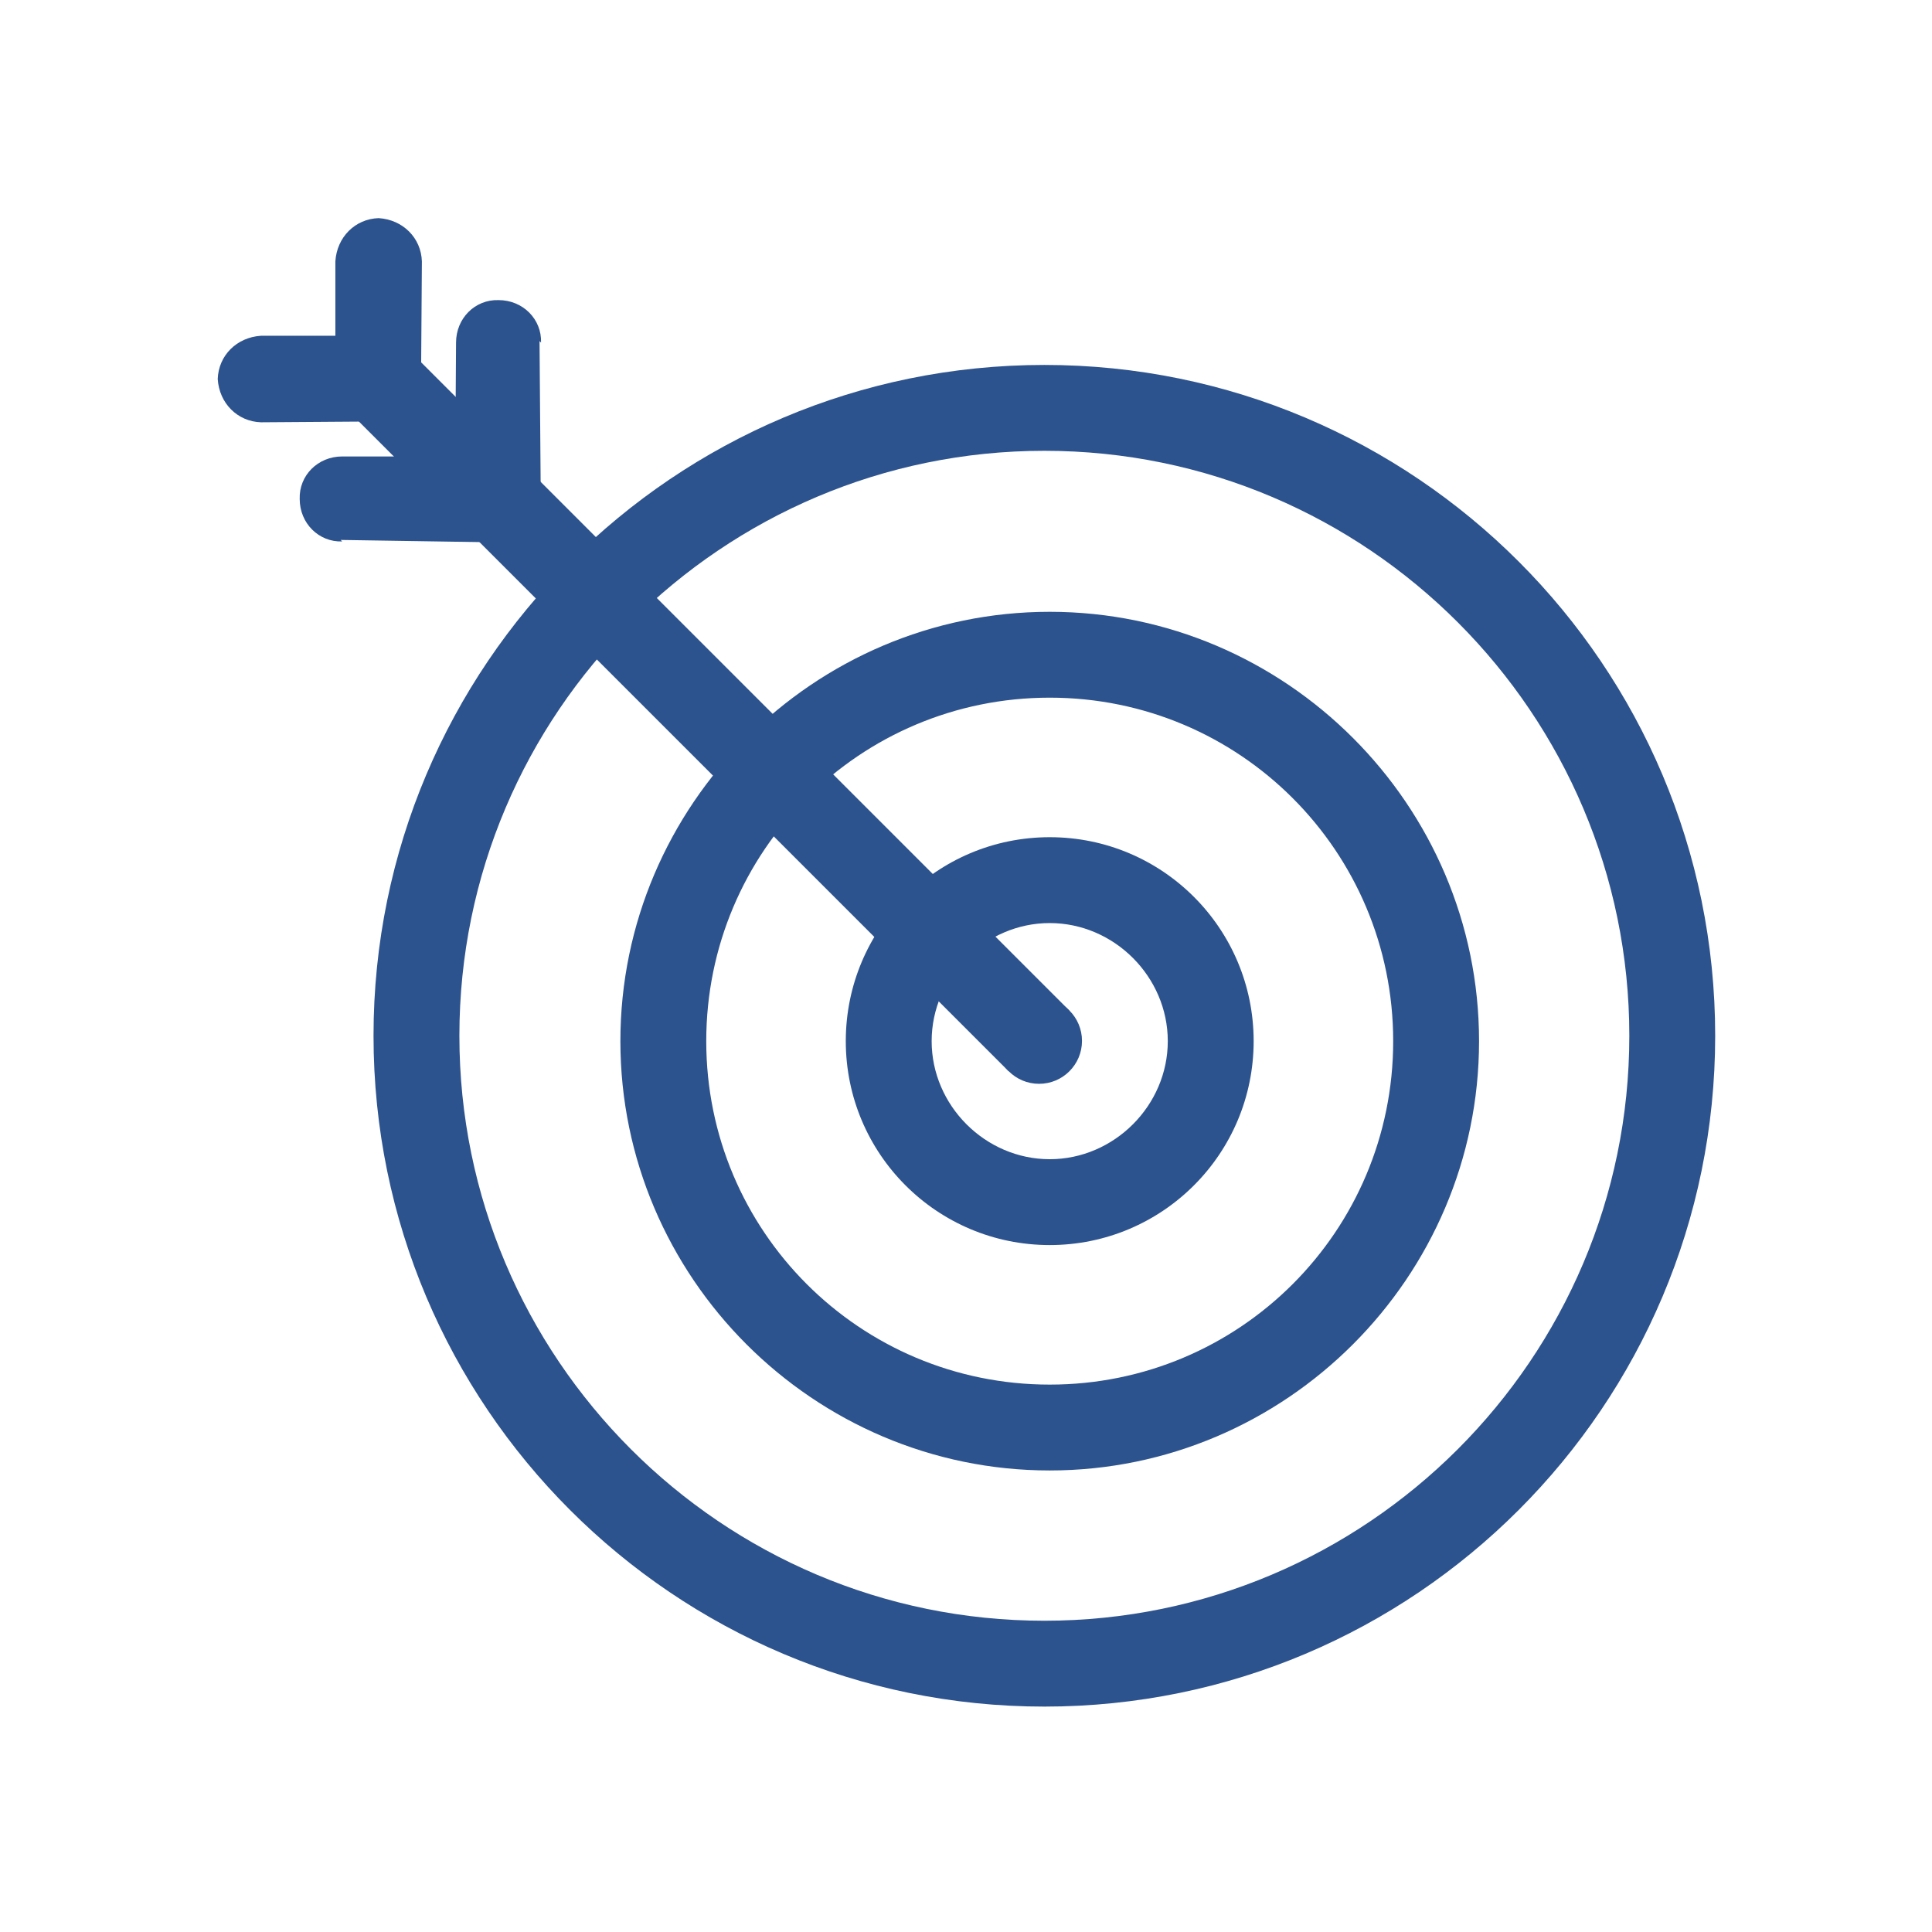 <?xml version="1.0" encoding="utf-8"?>
<!-- Generator: Adobe Illustrator 21.1.0, SVG Export Plug-In . SVG Version: 6.00 Build 0)  -->
<svg version="1.1" id="Layer_1" xmlns="http://www.w3.org/2000/svg" xmlns:xlink="http://www.w3.org/1999/xlink" x="0px" y="0px"
	 viewBox="0 0 180 180" style="enable-background:new 0 0 180 180;" xml:space="preserve">
<style type="text/css">
	.st0{fill:#2D538E;}
</style>
<g>
	<path class="st0" d="M97.3,151c30,0,54.5-24.4,54.5-54.5c0-30-24.4-54.5-54.5-54.5c-30,0-54.5,24.4-54.5,54.5
		C42.8,126.5,67.2,151,97.3,151z M97.3,159c-34.5,0-62.5-28-62.5-62.5S62.8,34,97.3,34s62.5,28,62.5,62.5S131.8,159,97.3,159z"/>
	<path class="st0" d="M97.8,129c17.7,0,32-14.3,32-32s-14.3-32-32-32s-32,14.3-32,32S80.1,129,97.8,129z M97.8,137
		c-22,0-40-18-40-40s18-40,40-40s40,18,40,40S119.8,137,97.8,137z"/>
	<path class="st0" d="M97.8,108c6,0,11-5,11-11s-5-11-11-11s-11,5-11,11S91.8,108,97.8,108z M97.8,116c-10.5,0-19-8.5-19-19
		s8.5-19,19-19s19,8.5,19,19S108.3,116,97.8,116z"/>
	<g transform="rotate(45 8.396 54.41)">
		<path class="st0" d="M10,18h91v8H10V18z"/>
		<path class="st0" d="M9,11.3c-1.6-1.5-4-1.5-5.7,0c-1.5,1.6-1.5,4,0,5.7l7,7l5.7-5.6L9,11.3L9,11.3z M22.2,8.8
			c-1.5-1.6-4-1.6-5.6,0c-1.6,1.5-1.6,4,0,5.6l7.7,7.8l10.6-0.7L22,8.8H22.2z M22.2,35c-1.5,1.6-4,1.6-5.6,0c-1.6-1.5-1.6-4,0-5.6
			l7-7H35L22,35H22.2z"/>
		<path class="st0" d="M9,32.5c-1.6,1.5-4,1.5-5.7,0c-1.5-1.6-1.5-4,0-5.7l7-7l5.7,5.6L9,32.5L9,32.5z"/>
		<ellipse transform="matrix(-0.707 0.707 -0.707 -0.707 187.973 -33.86)" class="st0" cx="101" cy="22" rx="4" ry="4"/>
	</g>
</g>
</svg>
